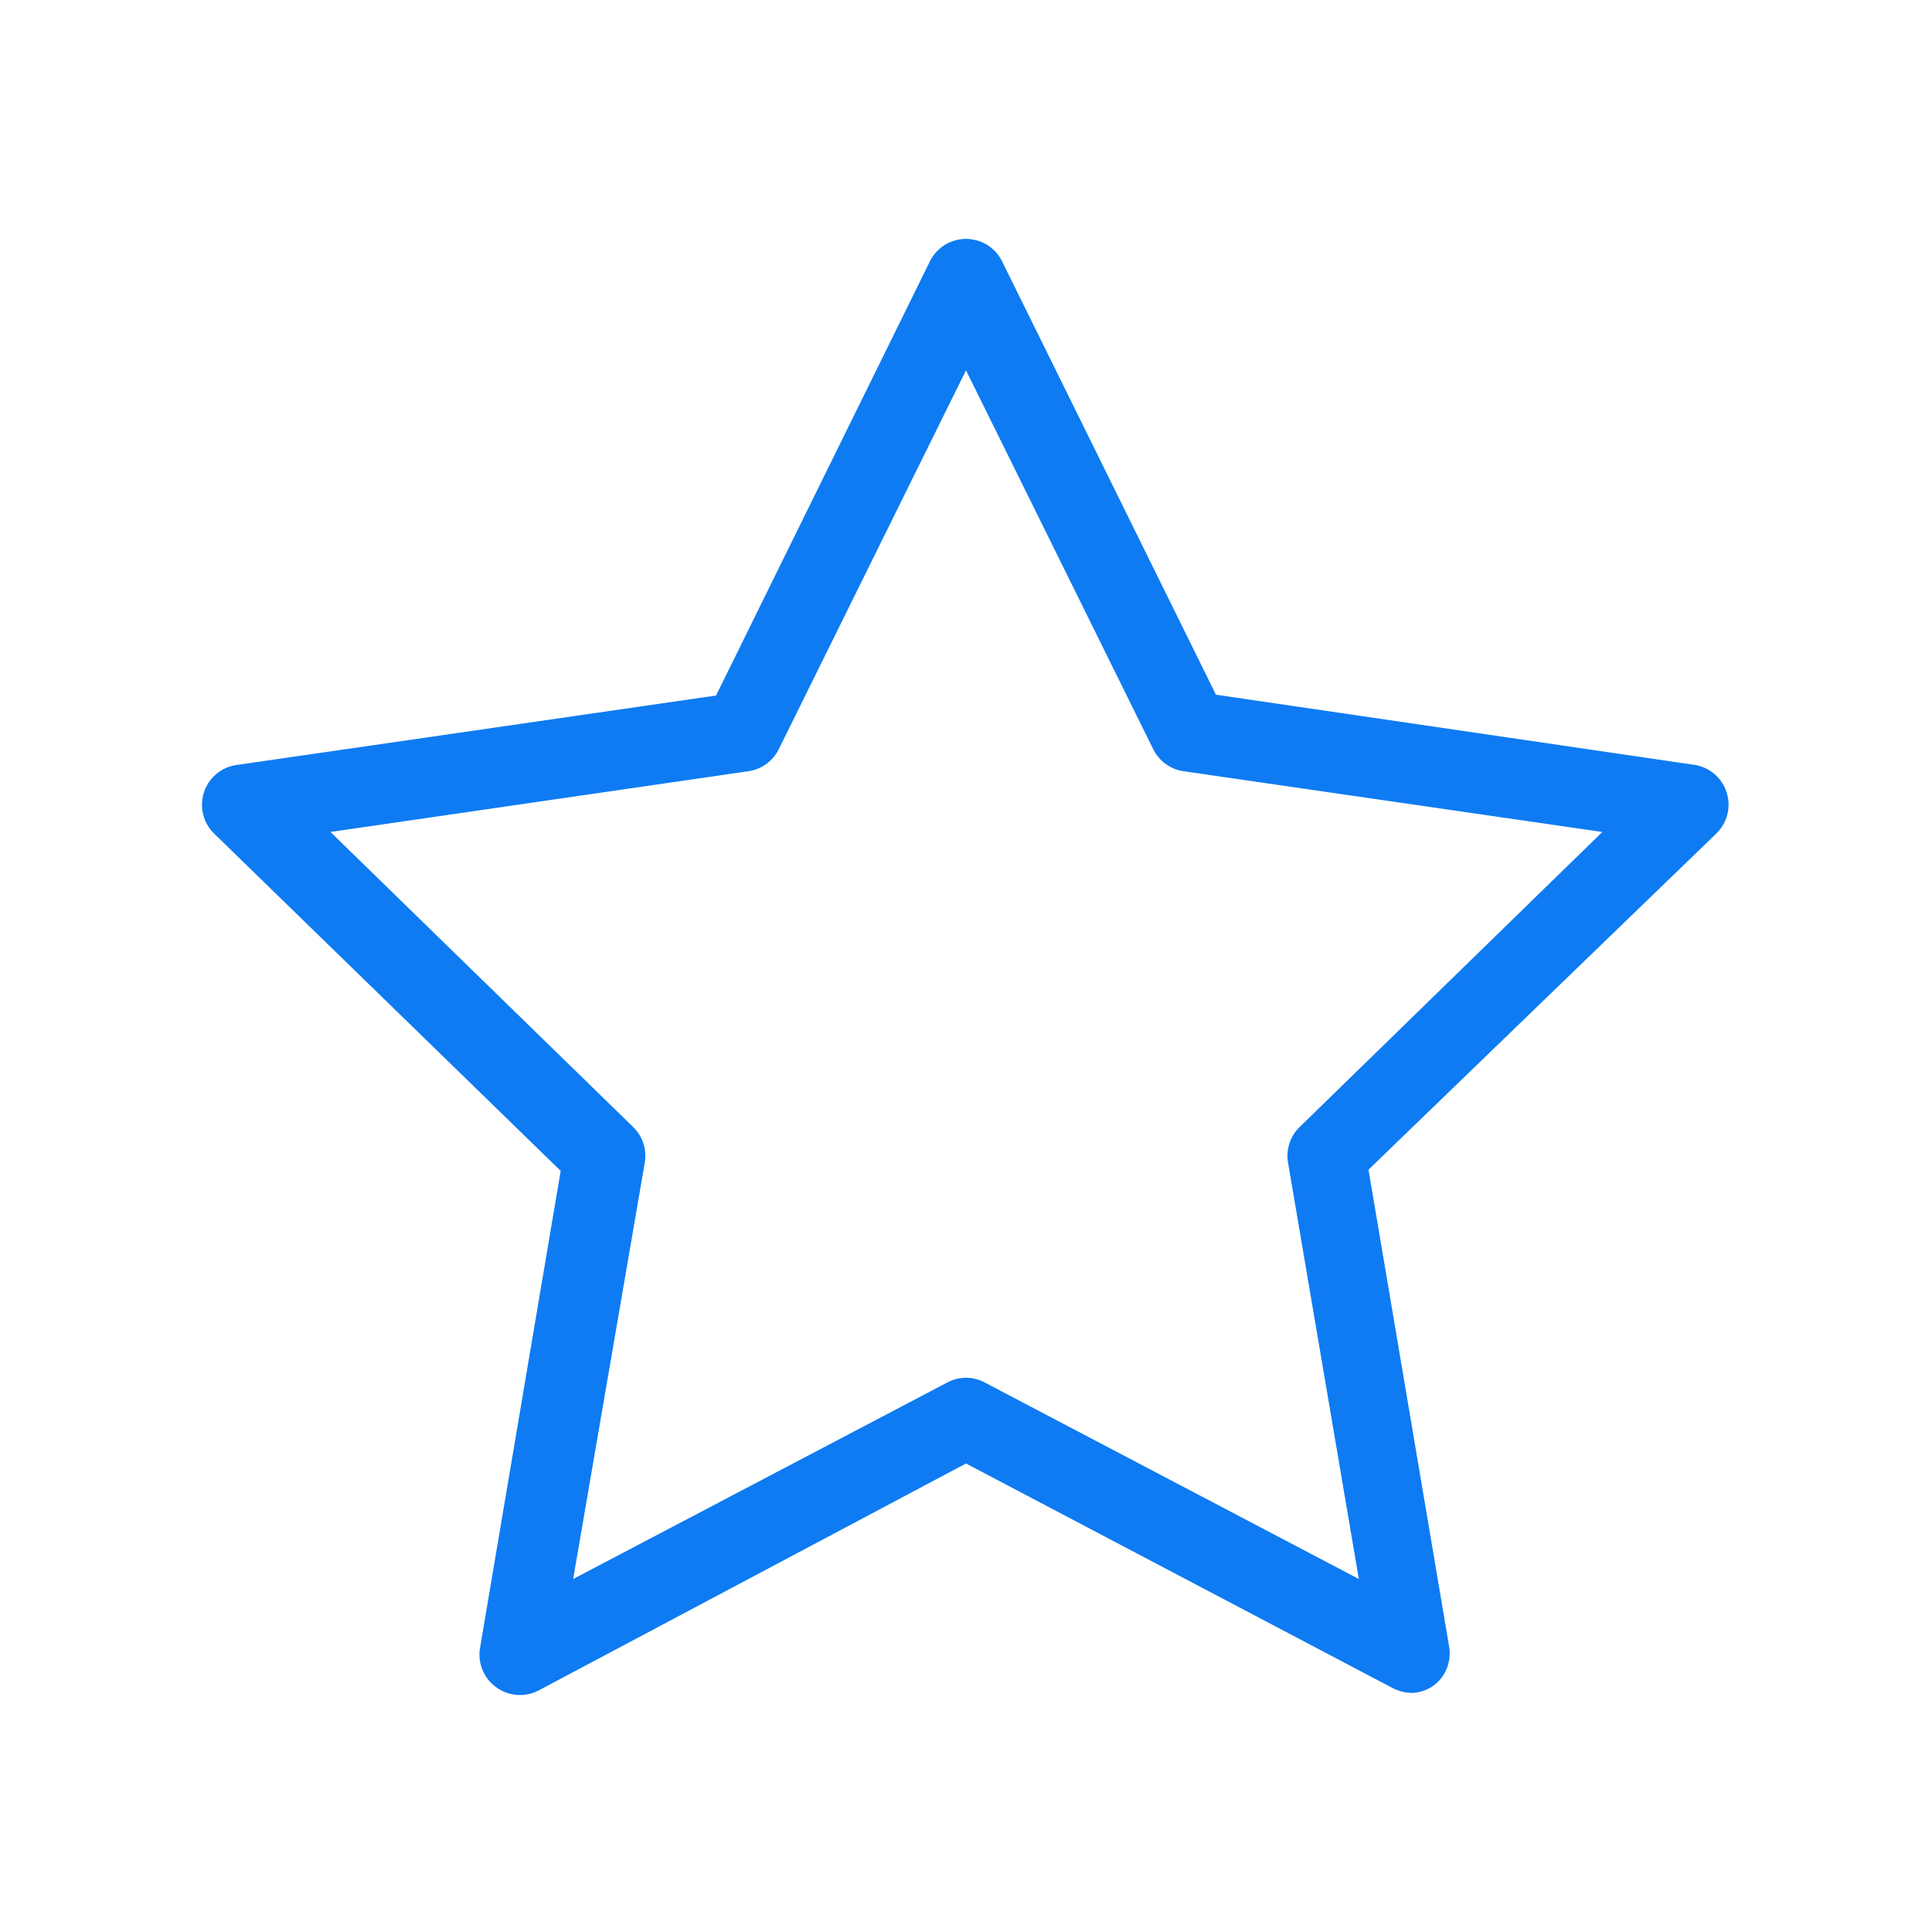 <svg id="outlined" xmlns="http://www.w3.org/2000/svg" viewBox="0 0 48 48"><defs><style>.cls-1{fill:#0e7bf2;}</style></defs><path class="cls-1" d="M35.09,42.06a1.12,1.12,0,0,1-.47-.11L24,36.36,13.38,42a1,1,0,0,1-1.05-.08,1,1,0,0,1-.4-1l2-11.83-8.6-8.37A1,1,0,0,1,5.92,19l11.87-1.72L23.1,6.5a1,1,0,0,1,1.8,0l5.31,10.76L42.08,19a1,1,0,0,1,.56,1.71L34,29.06l2,11.83a1,1,0,0,1-.4,1A1,1,0,0,1,35.09,42.06ZM24,34.23a1,1,0,0,1,.47.12l9.29,4.88L32,28.88a1,1,0,0,1,.29-.88l7.52-7.33L29.4,19.16a1,1,0,0,1-.75-.55L24,9.2l-4.65,9.41a1,1,0,0,1-.75.55L8.21,20.67,15.73,28a1,1,0,0,1,.29.88L14.24,39.23l9.29-4.88A1,1,0,0,1,24,34.23Z"/></svg>